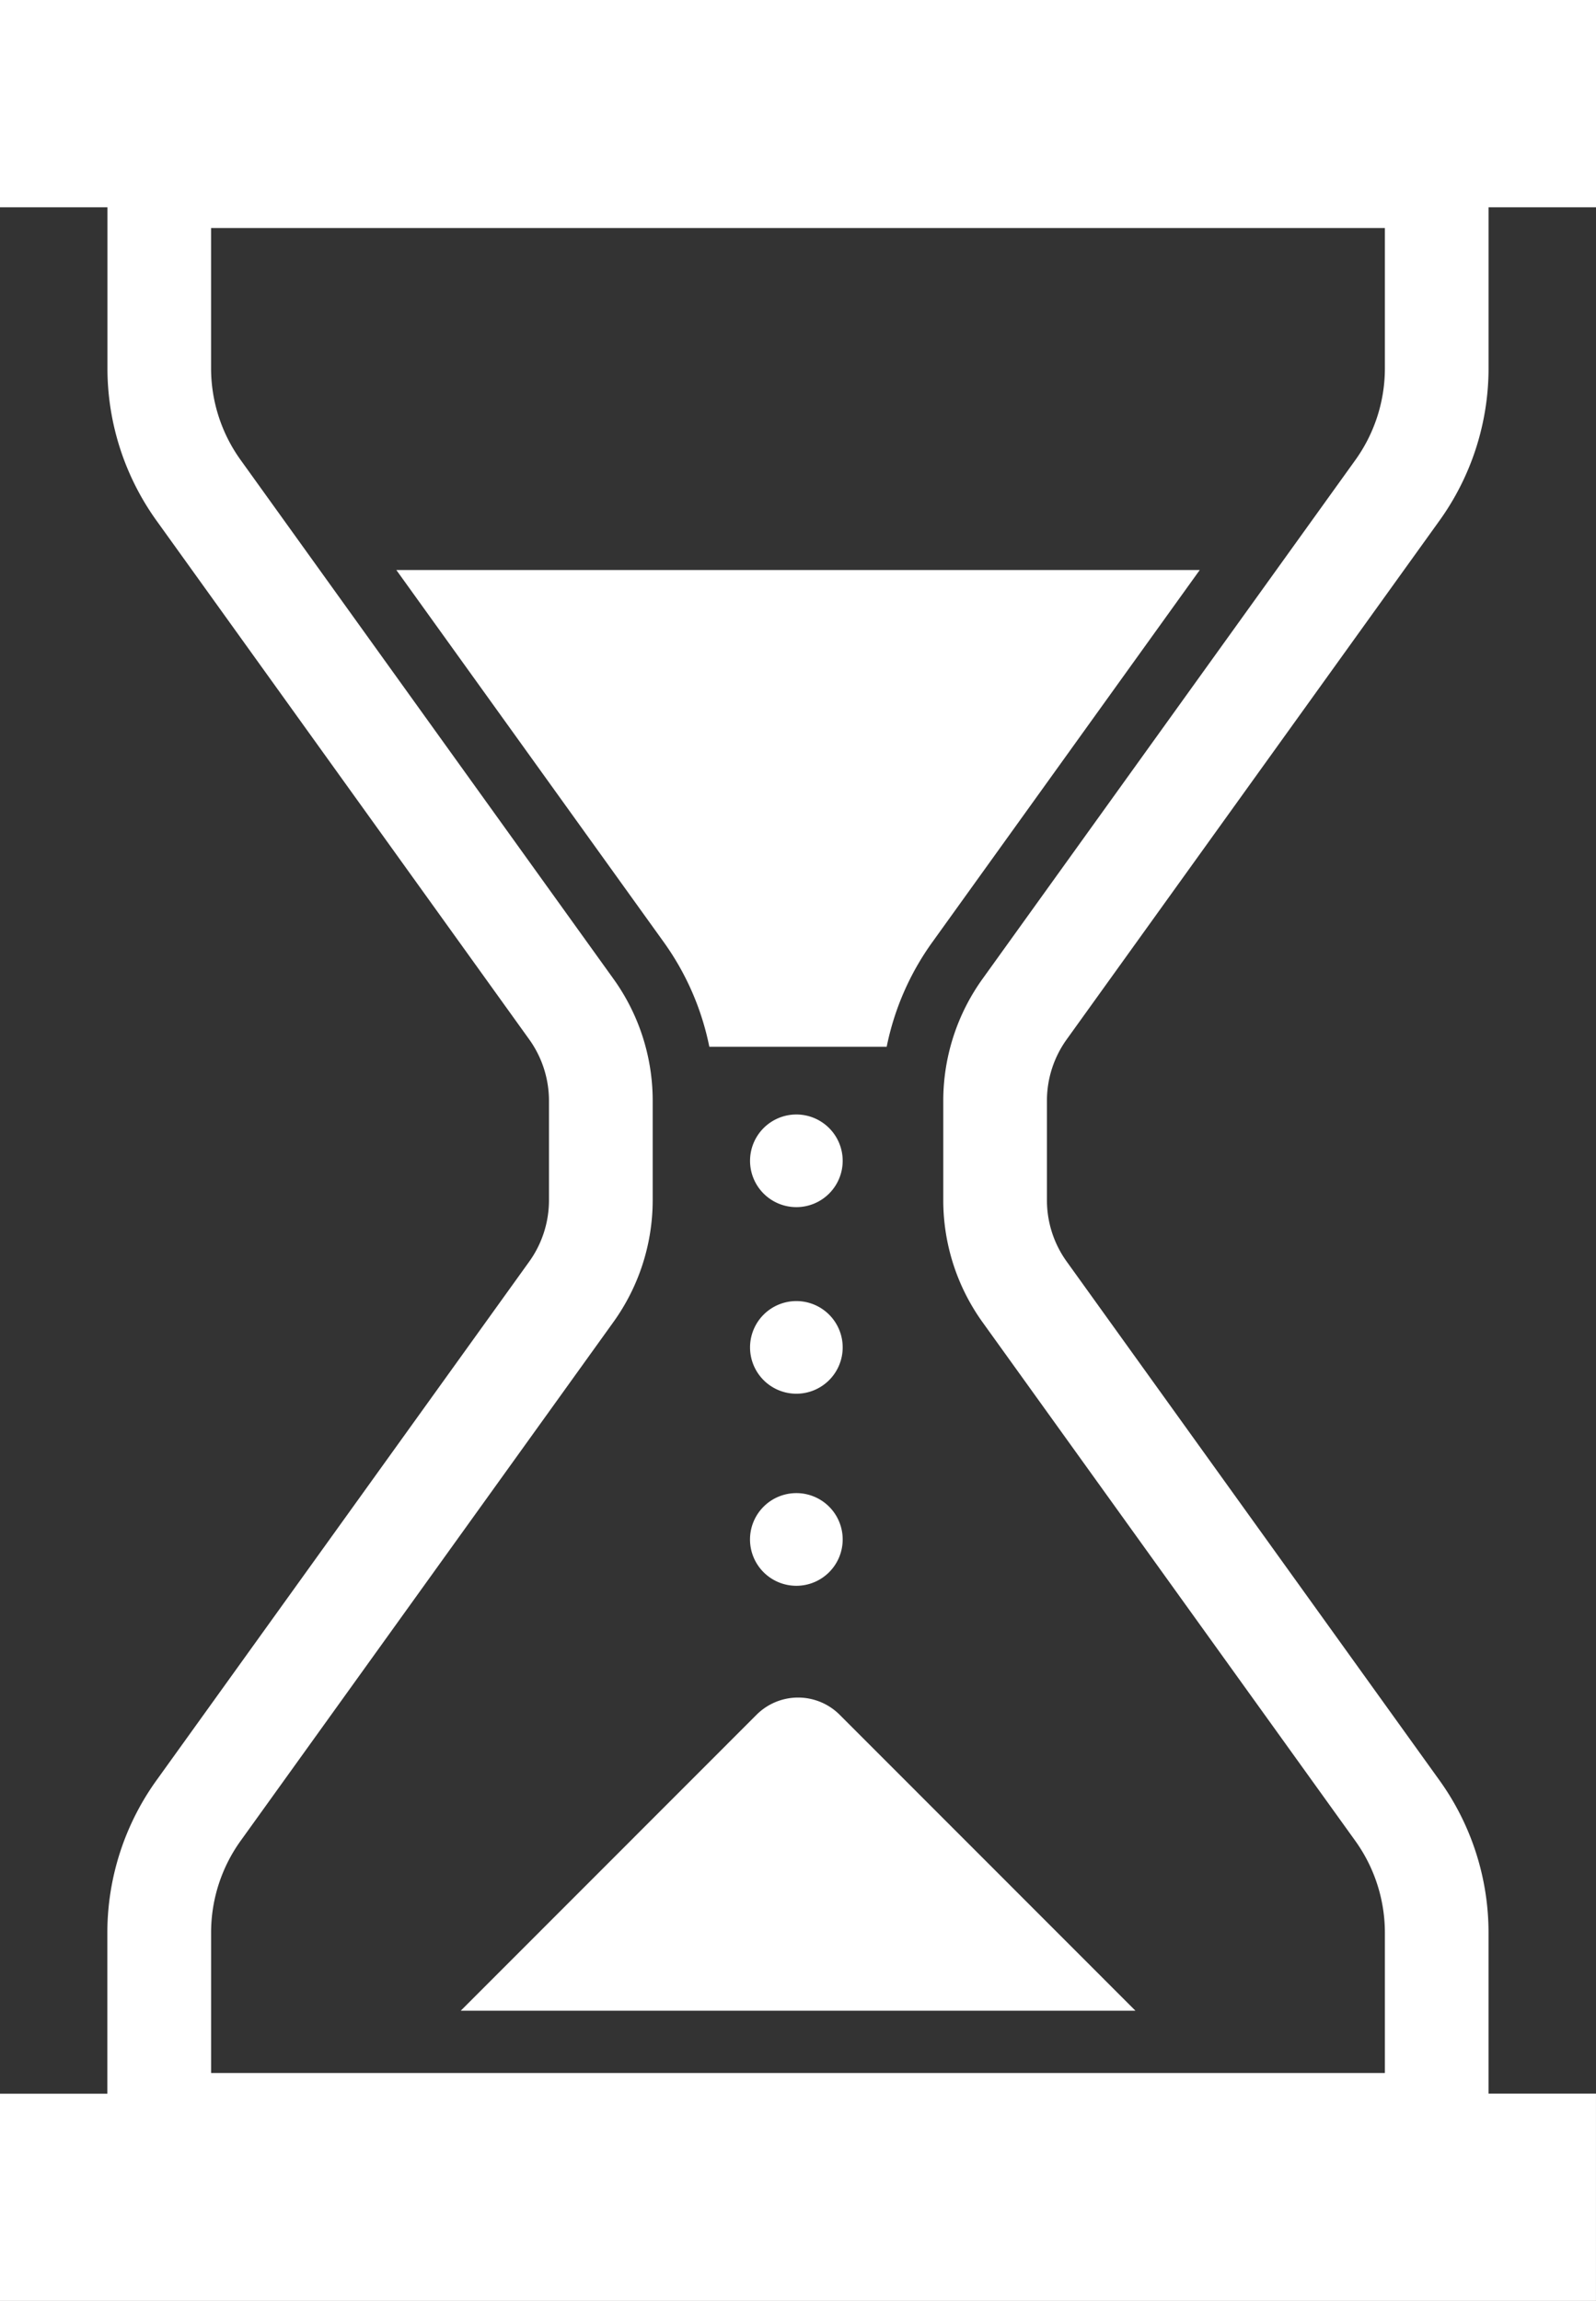 <svg xmlns="http://www.w3.org/2000/svg" width="82.046" height="118.274" viewBox="0 0 82.046 118.274">
  <rect x="0" y="0" width="82.046" height="118.274" fill="#333333" stroke="none"/>
  <g id="砂時計のフリーアイコン" transform="translate(-78.415)">
    <path id="パス_232" data-name="パス 232" d="M133.271,53.4l19.116-26.6a13.424,13.424,0,0,0,2.55-7.838V10.656h5.524V0H78.415V10.656h5.524v8.307a13.423,13.423,0,0,0,2.55,7.838L105.6,53.4a5.413,5.413,0,0,1,1.036,3.157v5.165a5.412,5.412,0,0,1-1.036,3.157l-19.116,26.6a13.419,13.419,0,0,0-2.55,7.835v8.309H78.415v10.656H160.46V107.618h-5.524V99.309a13.422,13.422,0,0,0-2.55-7.835l-19.116-26.6a5.4,5.4,0,0,1-1.035-3.157V56.553A5.4,5.4,0,0,1,133.271,53.4Zm16.338,53.156H89.267V99.309a8.083,8.083,0,0,1,1.547-4.726l19.116-26.6a10.737,10.737,0,0,0,2.038-6.266V56.553a10.729,10.729,0,0,0-2.038-6.266l-19.114-26.6a8.075,8.075,0,0,1-1.55-4.729V11.722h60.342v7.241a8.091,8.091,0,0,1-1.55,4.729l-19.116,26.6a10.745,10.745,0,0,0-2.036,6.266v5.165a10.749,10.749,0,0,0,2.036,6.266l19.119,26.6a8.1,8.1,0,0,1,1.547,4.726v7.244Z" fill="#fff"/>
    <path id="パス_233" data-name="パス 233" d="M182.69,151.348h9.117a13.9,13.9,0,0,1,2.352-5.386L207.9,126.841H166.6l13.743,19.121A13.934,13.934,0,0,1,182.69,151.348Z" transform="translate(-67.81 -97.54)" fill="#fff"/>
    <path id="パス_234" data-name="パス 234" d="M196.138,378.646l-15.2,15.207h34.682l-15.2-15.207A3.023,3.023,0,0,0,196.138,378.646Z" transform="translate(-78.836 -290.498)" fill="#fff"/>
    <path id="パス_235" data-name="パス 235" d="M247.711,247.995a2.381,2.381,0,1,0,2.382,2.382A2.381,2.381,0,0,0,247.711,247.995Z" transform="translate(-128.358 -190.707)" fill="#fff"/>
    <path id="パス_236" data-name="パス 236" d="M247.711,289.513a2.381,2.381,0,1,0,2.382,2.379A2.38,2.38,0,0,0,247.711,289.513Z" transform="translate(-128.358 -222.634)" fill="#fff"/>
    <path id="パス_237" data-name="パス 237" d="M247.711,332.245a2.382,2.382,0,1,0,2.382,2.382A2.38,2.38,0,0,0,247.711,332.245Z" transform="translate(-128.358 -255.495)" fill="#fff"/>
  </g>
</svg>
